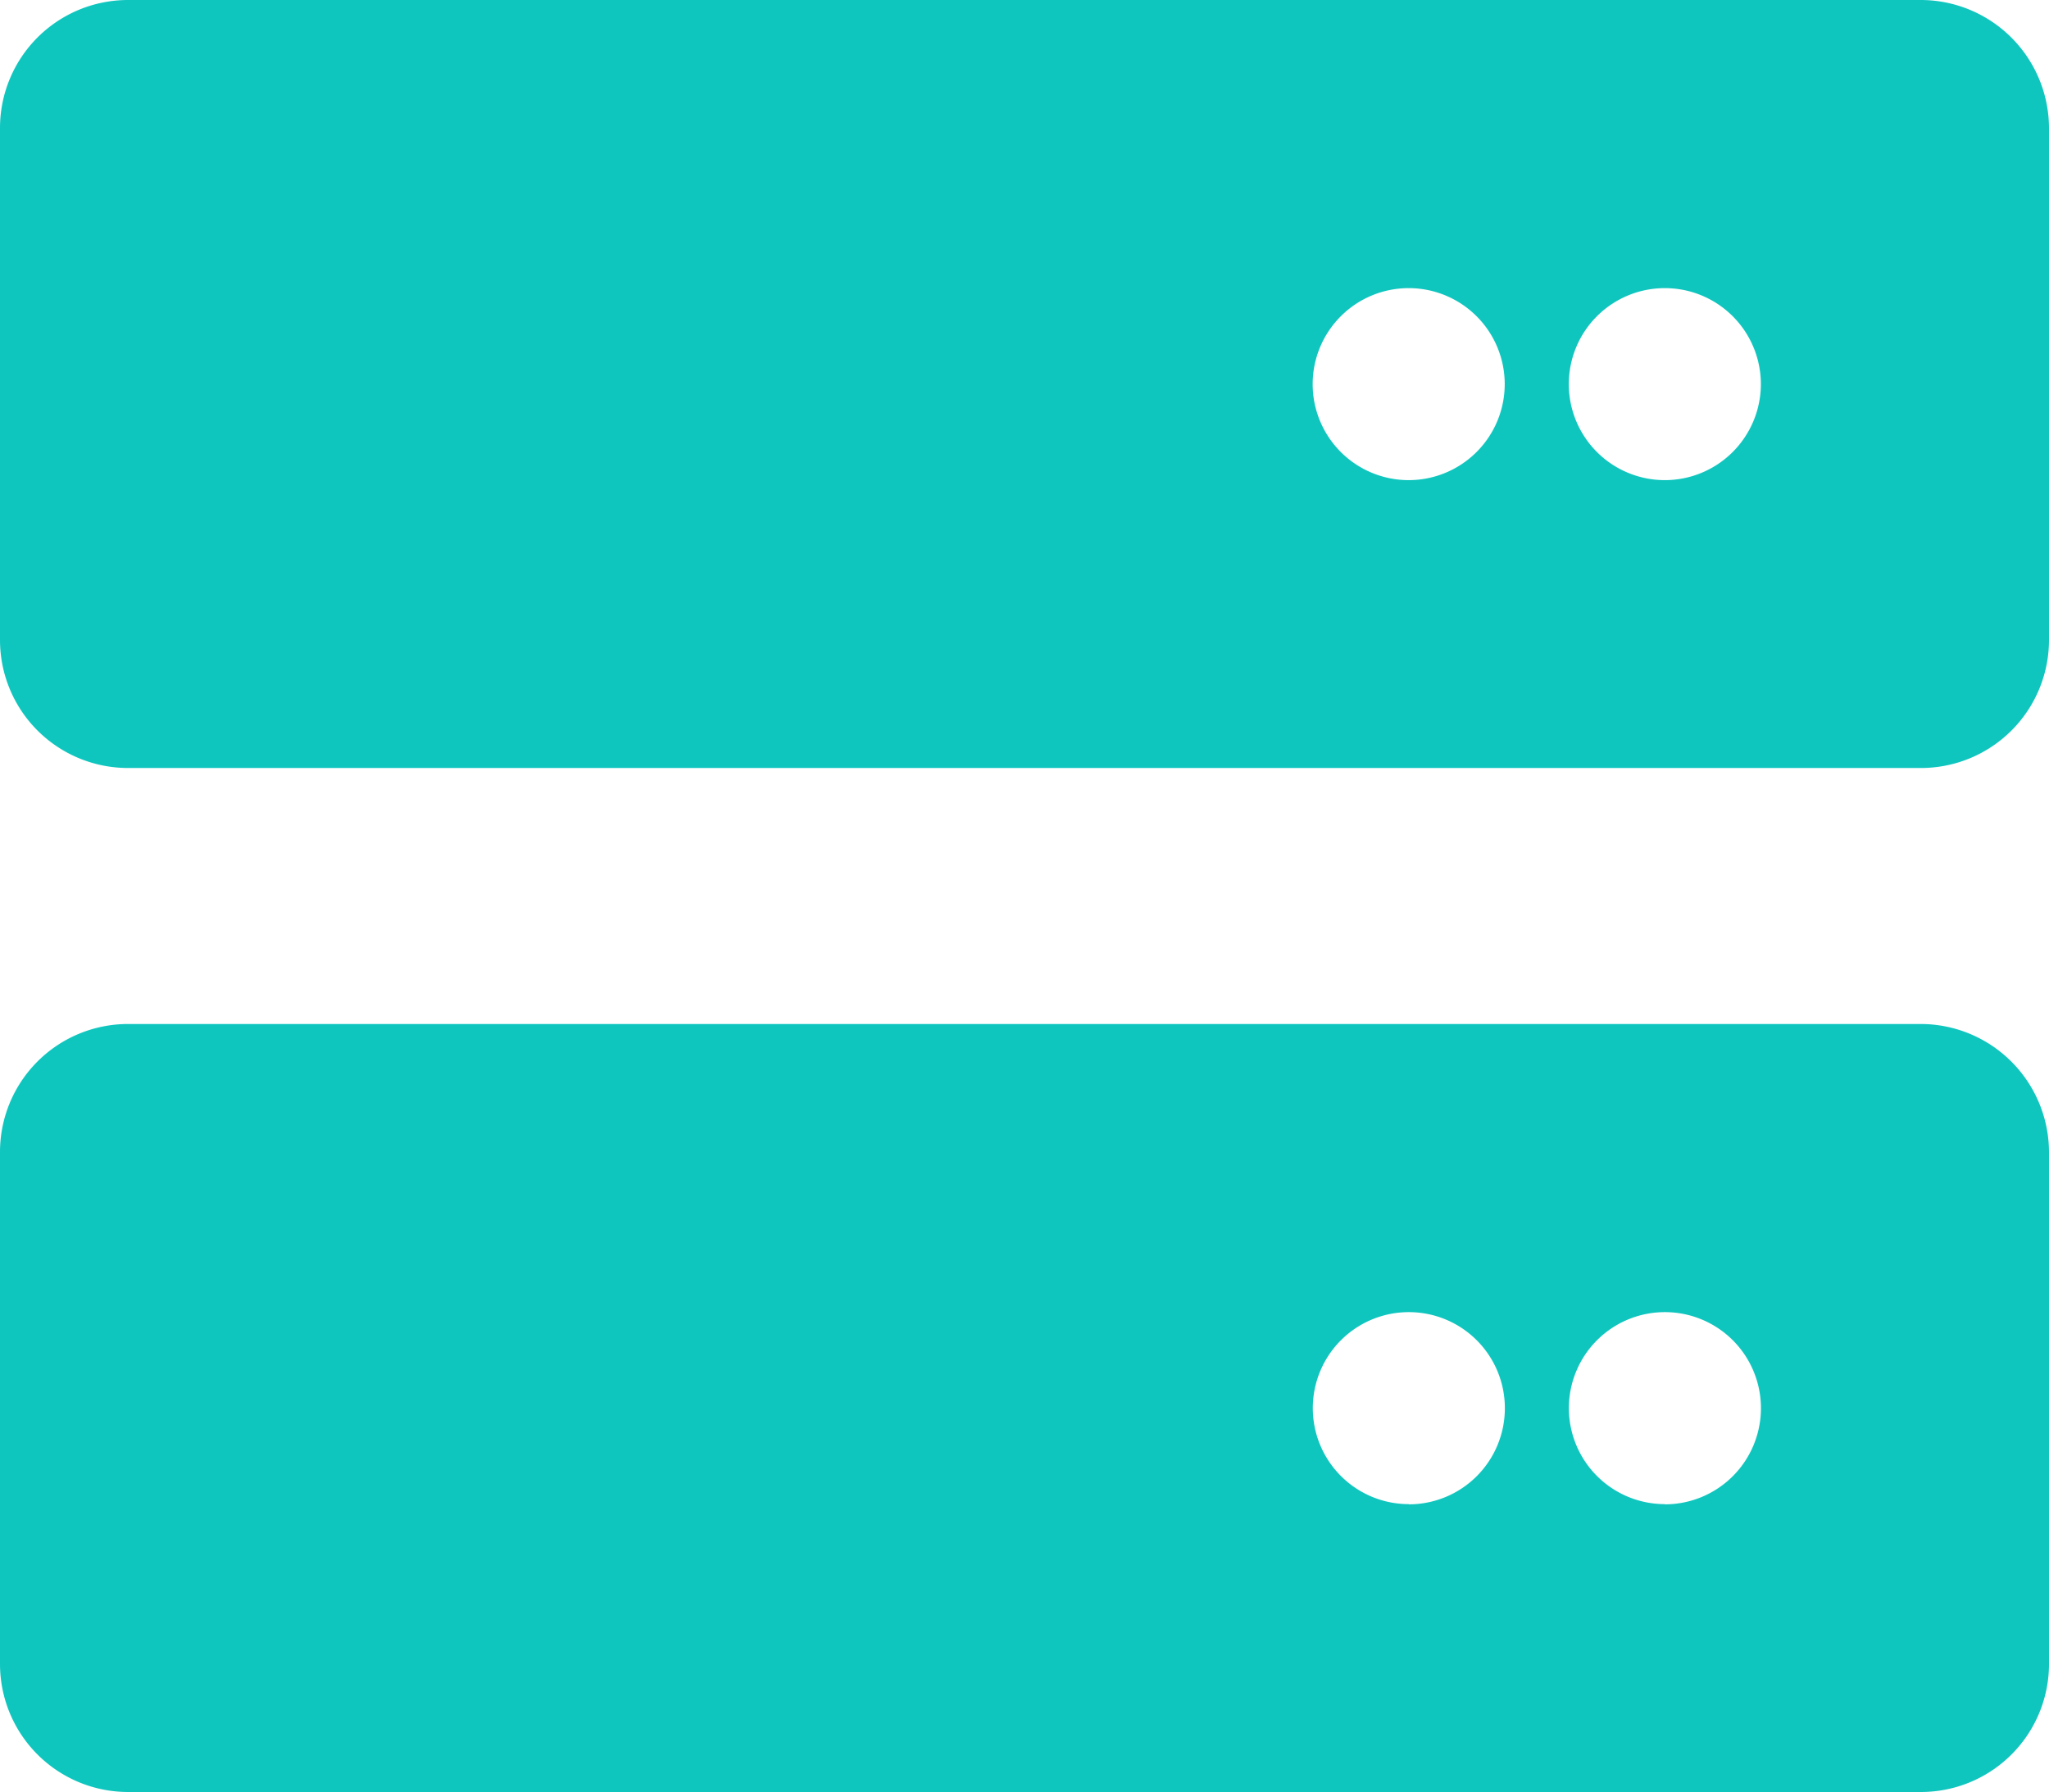 <?xml version="1.0" encoding="UTF-8"?>
<svg xmlns="http://www.w3.org/2000/svg" width="30.407" height="26.606" viewBox="0 0 30.407 26.606">
  <path id="_8665947_server_icon" data-name="8665947_server_icon" d="M28.507,47.2H1.9A1.9,1.9,0,0,0,0,49.1v7.6a1.9,1.9,0,0,0,1.9,1.9H28.507a1.9,1.9,0,0,0,1.9-1.9V49.1A1.906,1.906,0,0,0,28.507,47.2Zm-7.6,7.127a1.425,1.425,0,1,1,1.425-1.425A1.426,1.426,0,0,1,20.905,54.33Zm3.8,0a1.425,1.425,0,1,1,1.425-1.425A1.426,1.426,0,0,1,24.706,54.33ZM28.507,32H1.9A1.9,1.9,0,0,0,0,33.9v7.6a1.9,1.9,0,0,0,1.9,1.9H28.507a1.9,1.9,0,0,0,1.9-1.9V33.9A1.905,1.905,0,0,0,28.507,32Zm-7.6,7.127A1.425,1.425,0,1,1,22.33,37.7,1.426,1.426,0,0,1,20.905,39.127Zm3.8,0A1.425,1.425,0,1,1,26.131,37.7,1.426,1.426,0,0,1,24.706,39.127Z" transform="translate(0 -32)" fill="#0fc6bf"></path>
</svg>
